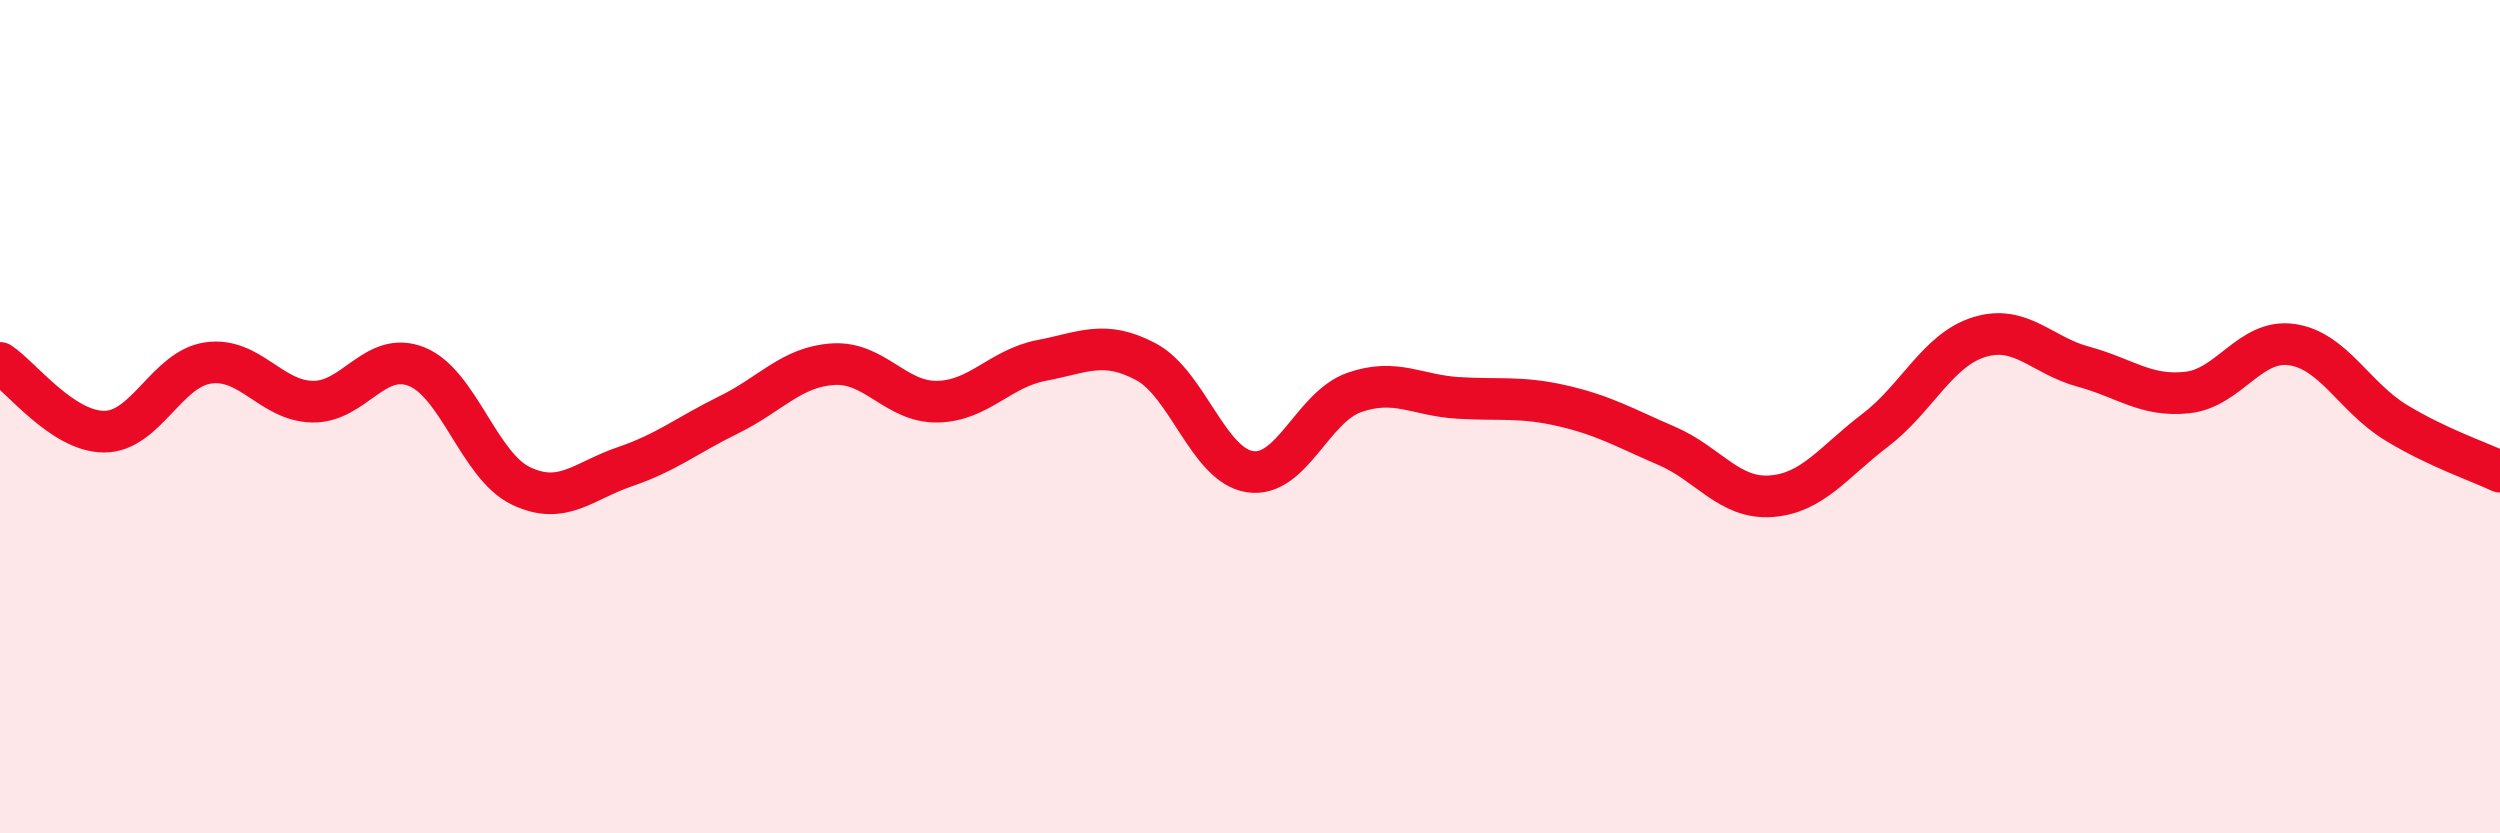 
    <svg width="60" height="20" viewBox="0 0 60 20" xmlns="http://www.w3.org/2000/svg">
      <path
        d="M 0,8.71 C 0.5,9.04 1.5,10.36 2.5,10.36 C 3.5,10.36 4,8.85 5,8.71 C 6,8.57 6.5,9.62 7.5,9.64 C 8.5,9.66 9,8.4 10,8.8 C 11,9.2 11.5,11.18 12.5,11.66 C 13.5,12.14 14,11.54 15,11.2 C 16,10.86 16.5,10.44 17.5,9.95 C 18.5,9.46 19,8.8 20,8.74 C 21,8.68 21.5,9.66 22.5,9.64 C 23.5,9.62 24,8.84 25,8.65 C 26,8.46 26.5,8.15 27.5,8.68 C 28.5,9.21 29,11.17 30,11.32 C 31,11.47 31.5,9.77 32.5,9.42 C 33.5,9.07 34,9.49 35,9.55 C 36,9.61 36.5,9.51 37.5,9.74 C 38.5,9.97 39,10.27 40,10.7 C 41,11.13 41.5,11.98 42.5,11.91 C 43.5,11.84 44,11.09 45,10.33 C 46,9.57 46.5,8.4 47.5,8.09 C 48.5,7.78 49,8.53 50,8.8 C 51,9.07 51.5,9.53 52.5,9.42 C 53.5,9.31 54,8.13 55,8.27 C 56,8.41 56.5,9.53 57.5,10.14 C 58.5,10.75 59.5,11.08 60,11.32L60 20L0 20Z"
        fill="#EB0A25"
        opacity="0.1"
        stroke-linecap="round"
        stroke-linejoin="round"
      />
      <path
        d="M 0,8.71 C 0.5,9.04 1.5,10.36 2.5,10.36 C 3.5,10.36 4,8.85 5,8.71 C 6,8.57 6.5,9.62 7.5,9.64 C 8.5,9.66 9,8.4 10,8.8 C 11,9.2 11.5,11.18 12.5,11.66 C 13.5,12.14 14,11.54 15,11.2 C 16,10.86 16.5,10.44 17.5,9.95 C 18.5,9.46 19,8.8 20,8.74 C 21,8.68 21.5,9.66 22.5,9.64 C 23.5,9.62 24,8.84 25,8.65 C 26,8.46 26.5,8.15 27.5,8.68 C 28.5,9.21 29,11.17 30,11.32 C 31,11.47 31.5,9.77 32.5,9.42 C 33.5,9.07 34,9.49 35,9.55 C 36,9.61 36.5,9.51 37.5,9.74 C 38.5,9.97 39,10.27 40,10.7 C 41,11.13 41.5,11.98 42.5,11.91 C 43.5,11.84 44,11.09 45,10.33 C 46,9.57 46.5,8.4 47.5,8.09 C 48.5,7.78 49,8.53 50,8.8 C 51,9.07 51.5,9.53 52.5,9.42 C 53.5,9.31 54,8.13 55,8.27 C 56,8.41 56.5,9.53 57.5,10.14 C 58.5,10.75 59.5,11.08 60,11.32"
        stroke="#EB0A25"
        stroke-width="1"
        fill="none"
        stroke-linecap="round"
        stroke-linejoin="round"
      />
    </svg>
  